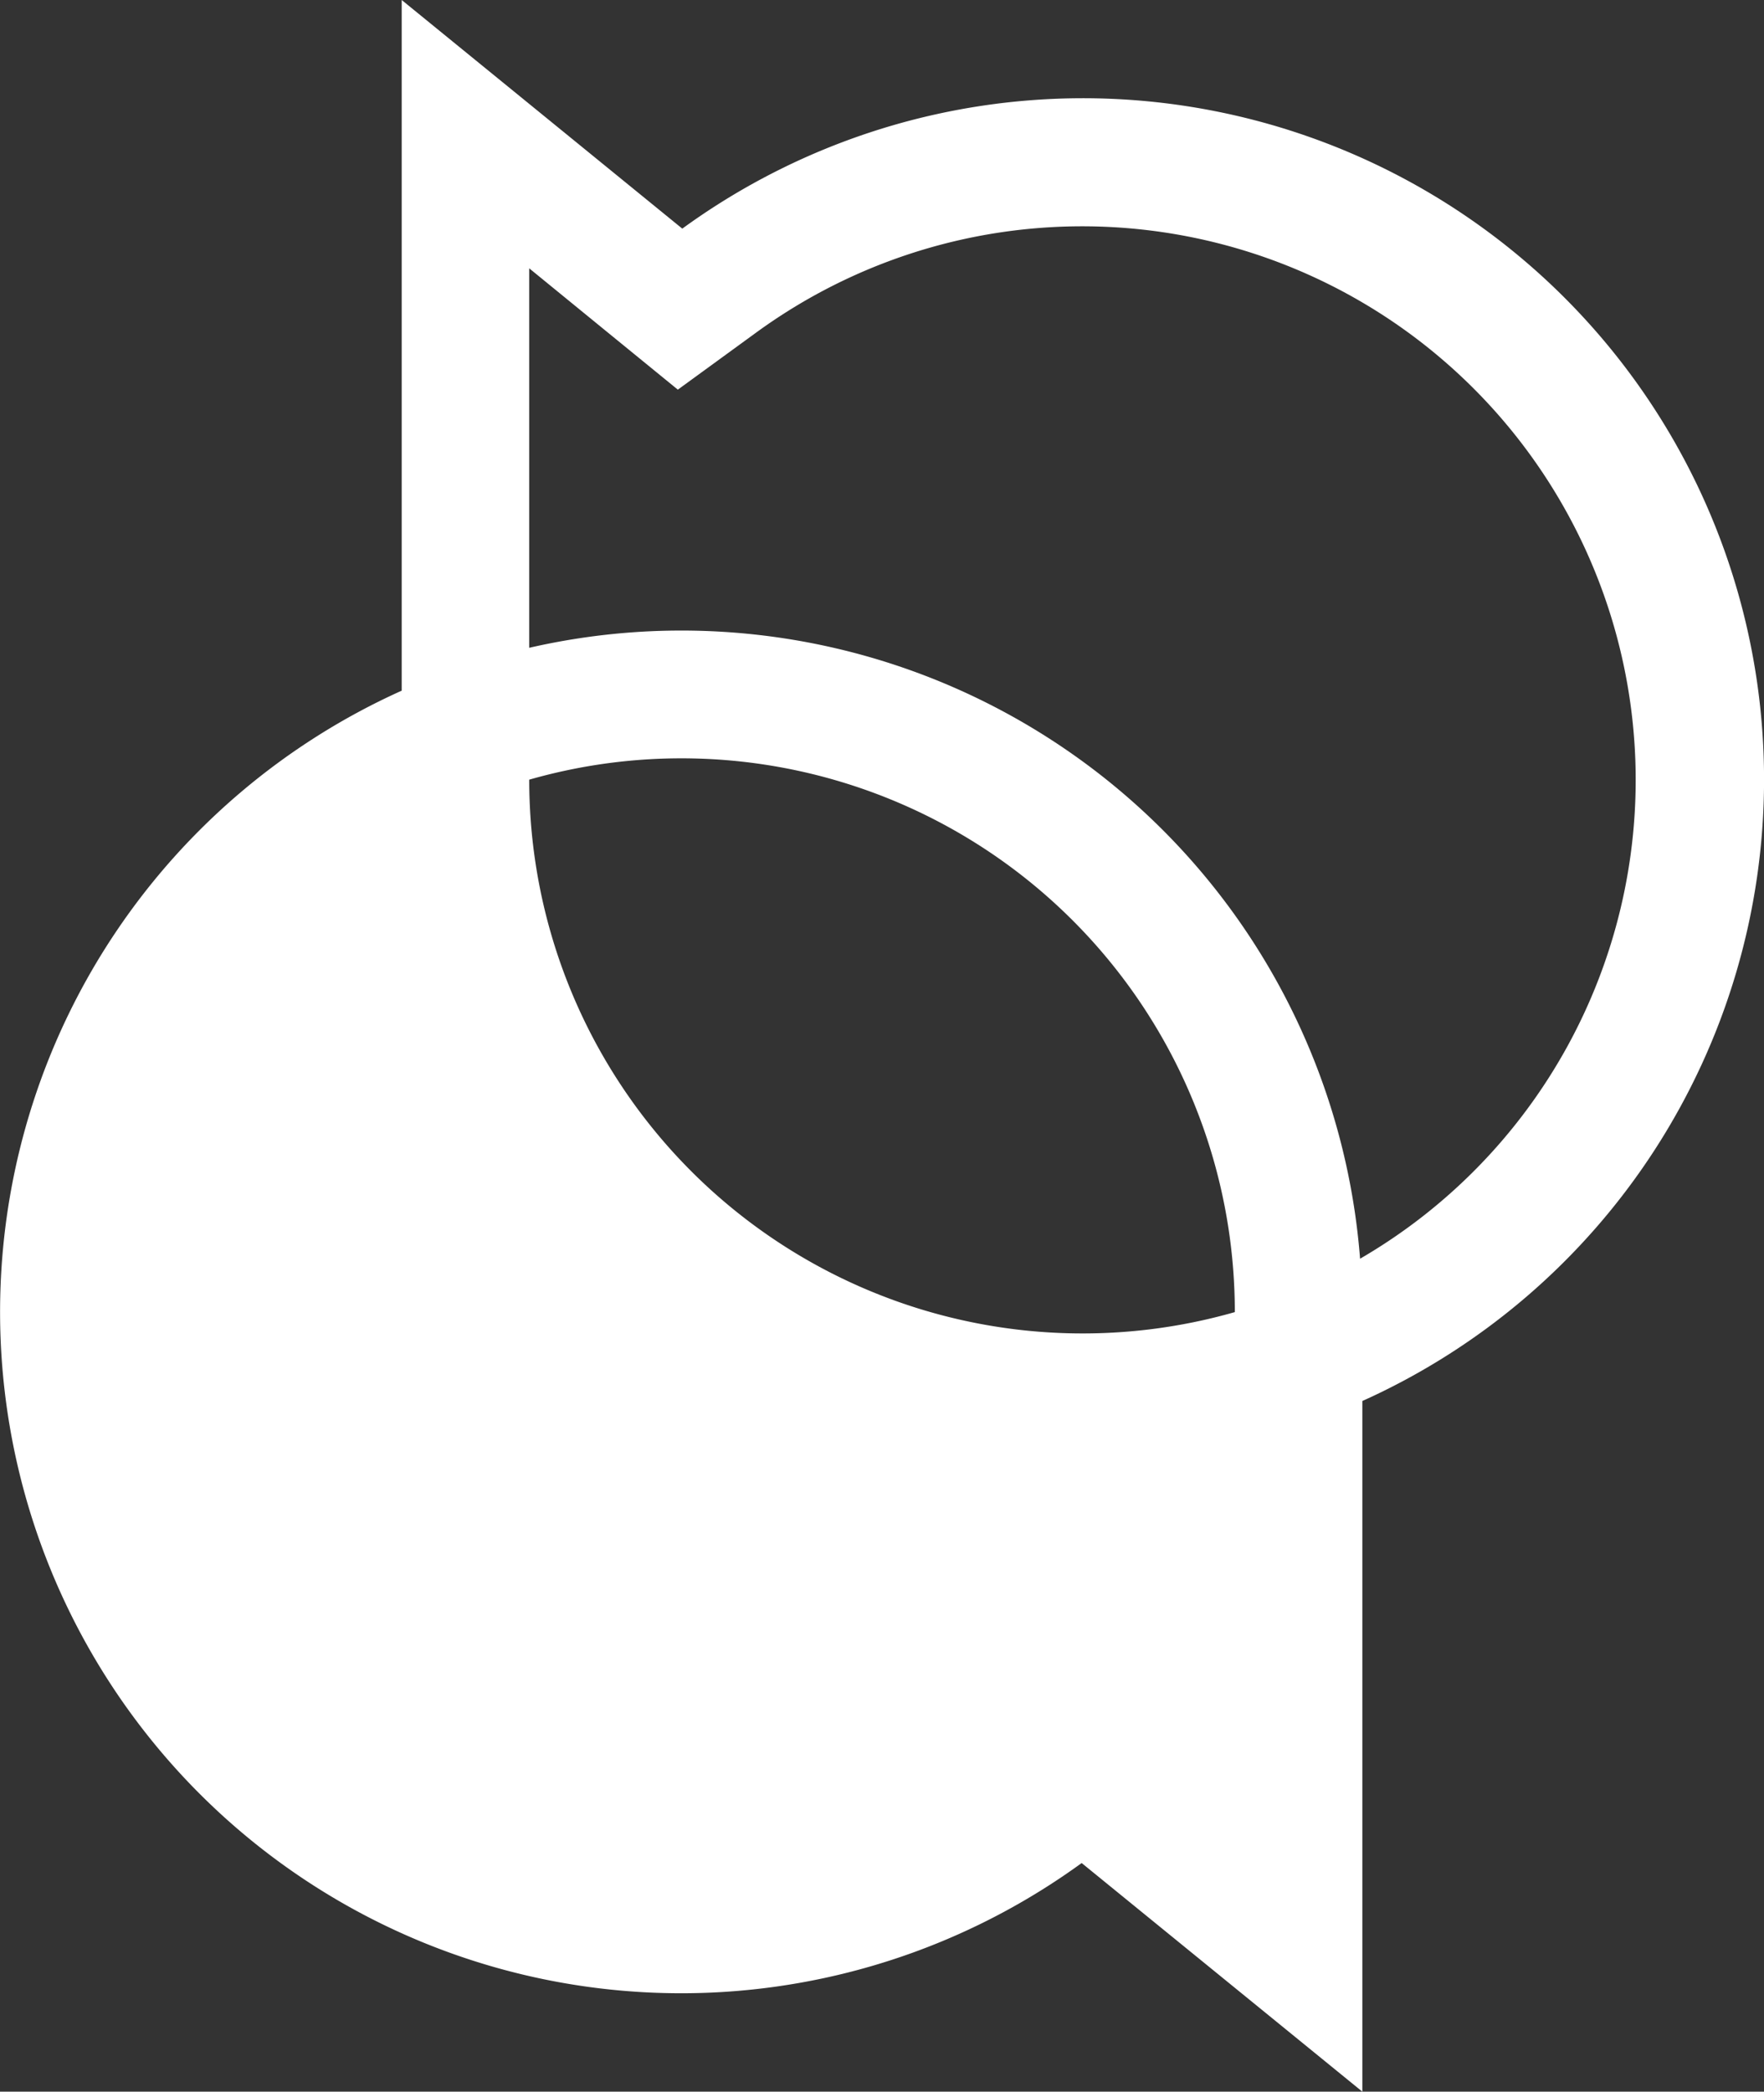 <svg id="Layer_1" data-name="Layer 1" xmlns="http://www.w3.org/2000/svg" viewBox="0 0 340.81 404"><rect x="0" y="0" width="340.81" height="404" fill="#333333" stroke="none"/><defs><style>.cls-1{fill:#FFFFFF;}</style></defs><title>fabula_icon_color_rgb</title><path class="cls-1" d="M570.41,348.59a131.58,131.58,0,0,0-209-106.43L307.2,198V331.4A131.59,131.59,0,1,0,438.57,557.84L492.8,602V468.6A131.62,131.62,0,0,0,570.41,348.59ZM468.16,451.43A106.92,106.92,0,0,1,331.84,348.59v0A106.92,106.92,0,0,1,468.16,451.41Zm24.2-10.31a131.51,131.51,0,0,0-160.52-118V249.83l14,11.43,14.71,12,15.35-11.18A106.93,106.93,0,1,1,492.36,441.12Z" transform="translate(-229.59 -198)"/></svg>